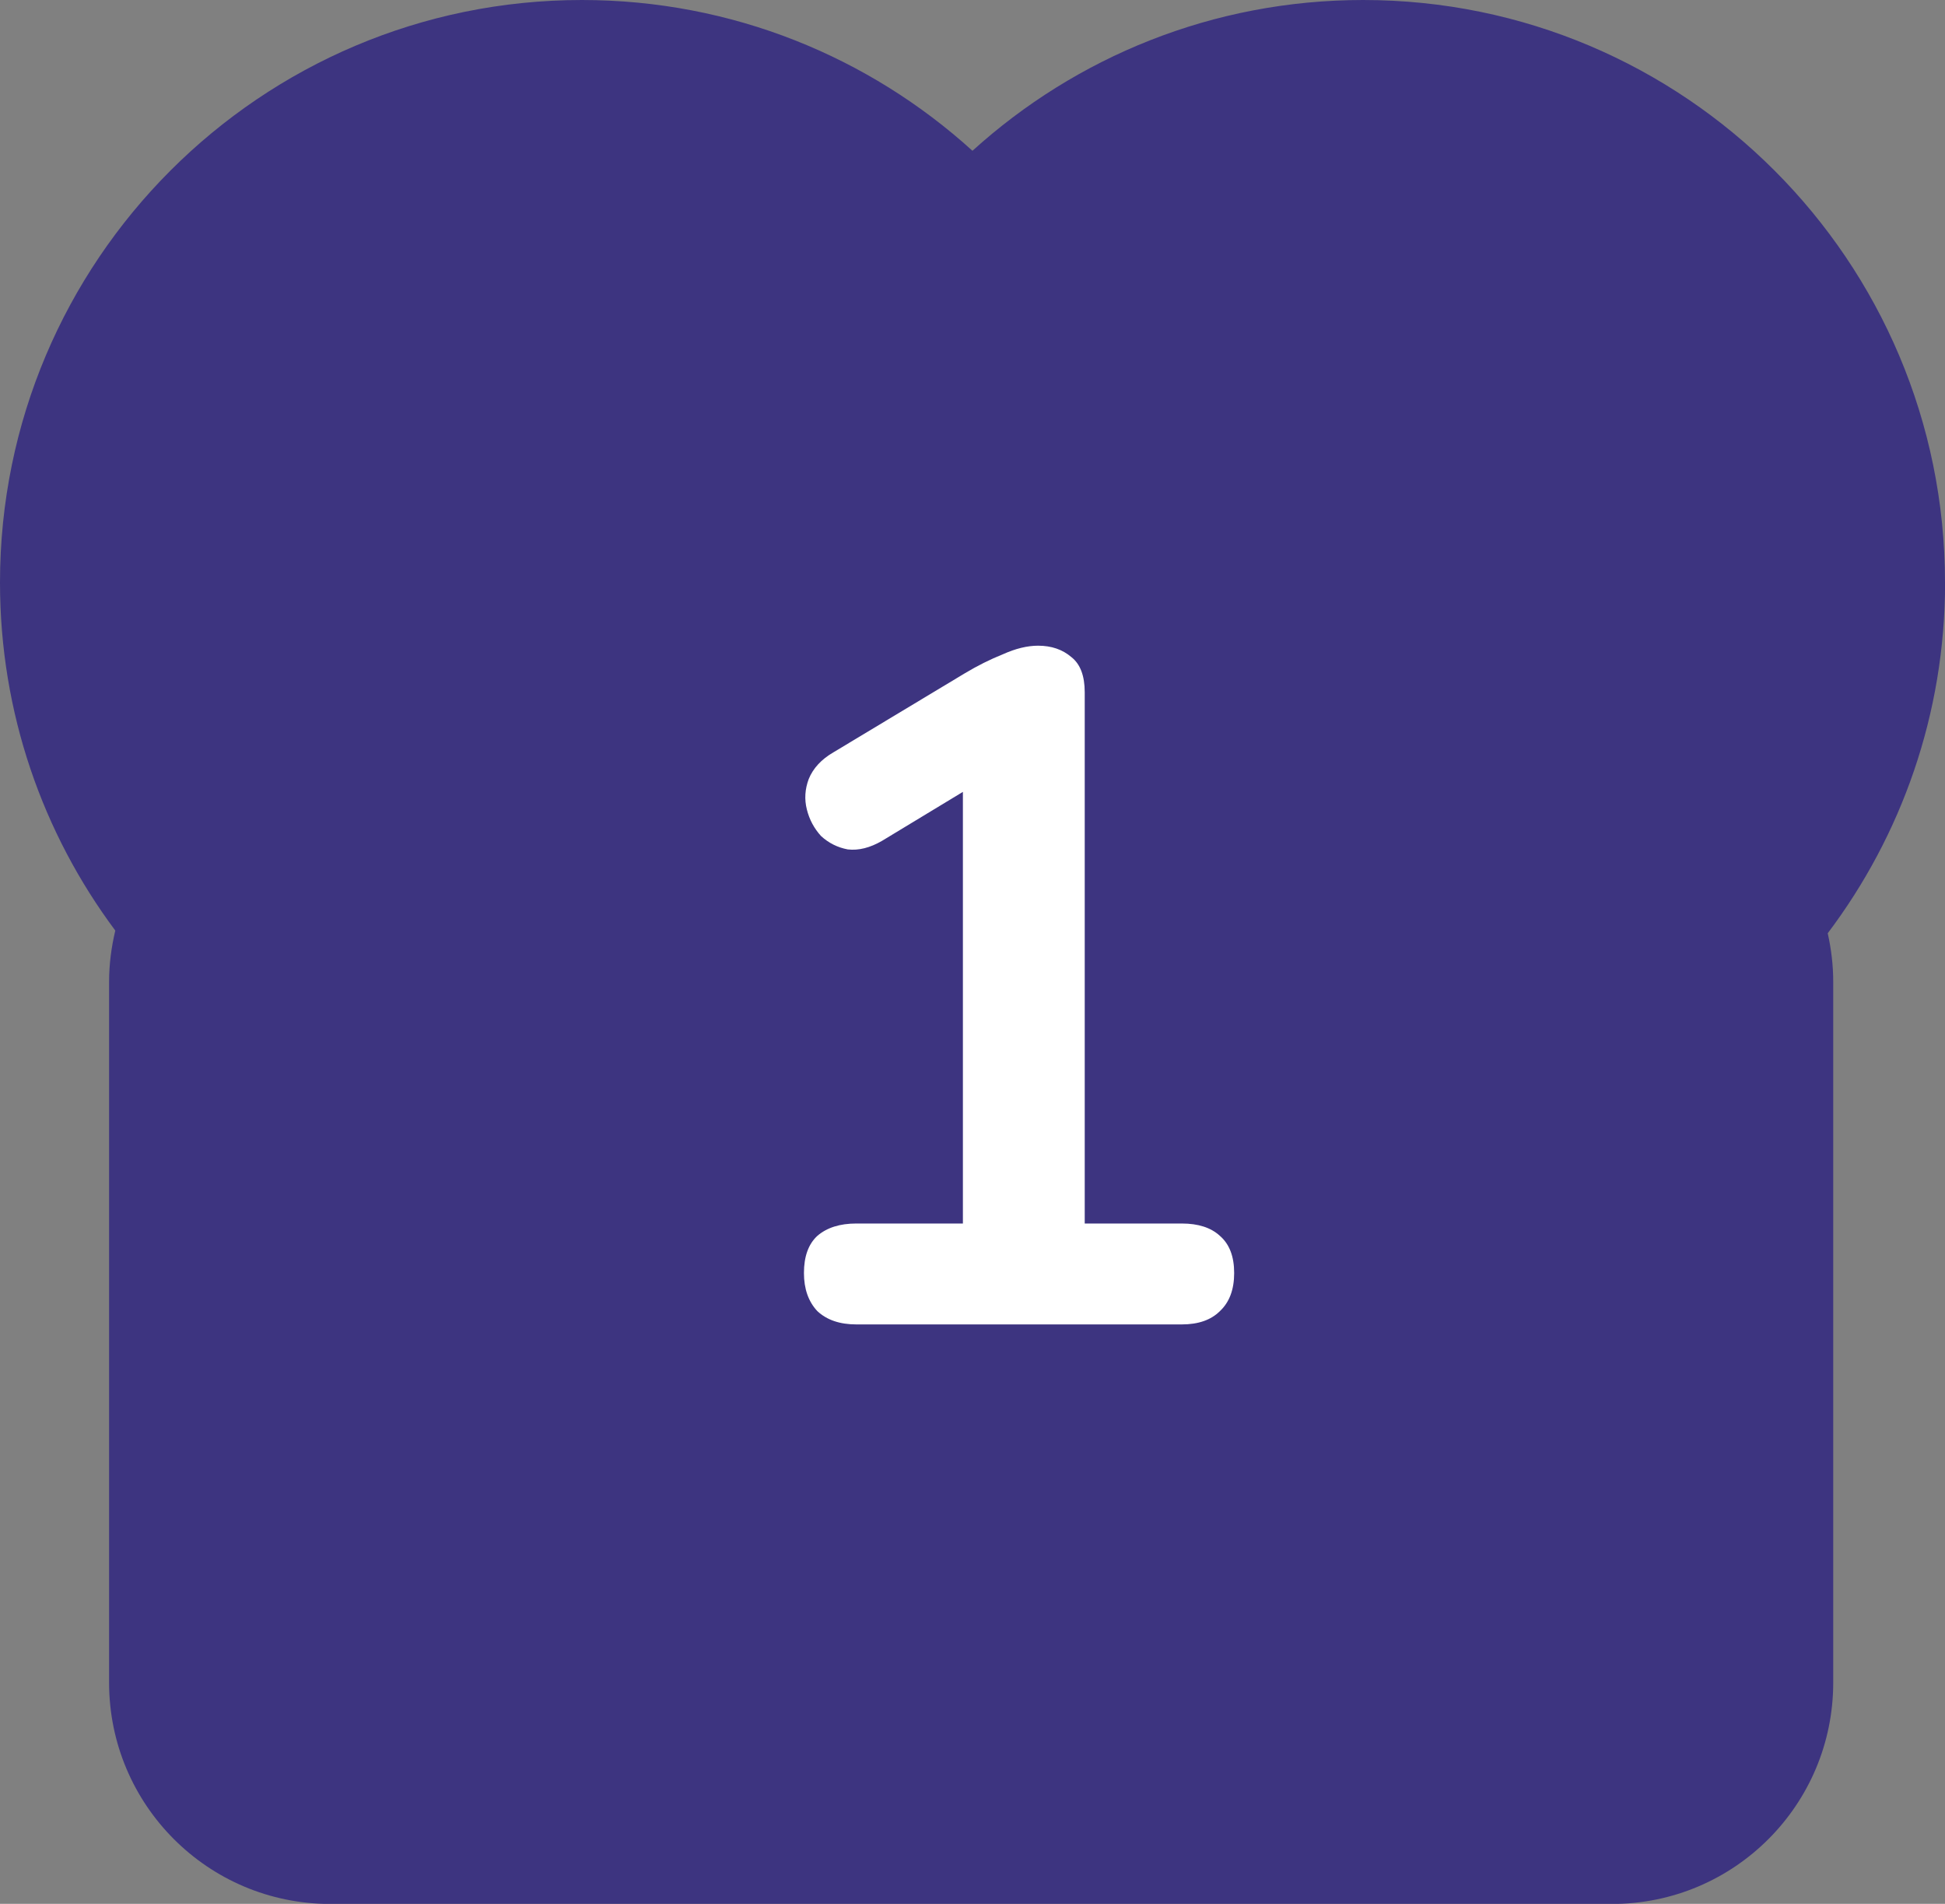 <svg width="47" height="46" viewBox="0 0 47 46" fill="none" xmlns="http://www.w3.org/2000/svg">
<rect x="0" y="0" width="47" height="46" fill="#808080" stroke="none"/>
<g clip-path="url(#clip0_37_800)">
<path d="M47 14.074C47 6.301 40.705 0 32.939 0C29.306 0 25.996 1.38 23.499 3.643C21.004 1.38 17.694 0 14.061 0C6.295 0 0 6.301 0 14.074C0 17.227 1.035 20.137 2.786 22.484C2.692 22.881 2.636 23.294 2.636 23.723V40.654C2.636 43.607 5.028 46.002 7.978 46.002H38.956C41.906 46.002 44.299 43.607 44.299 40.654V23.723C44.299 23.319 44.251 22.928 44.166 22.549C45.945 20.191 47.002 17.258 47.002 14.076L47 14.074Z" fill="#3D3480"/>
<path d="M20.692 32C20.294 32 19.98 31.893 19.75 31.678C19.535 31.448 19.427 31.141 19.427 30.758C19.427 30.359 19.535 30.06 19.75 29.861C19.98 29.662 20.294 29.562 20.692 29.562H23.268V18.269H24.695L21.314 20.316C21.022 20.485 20.746 20.554 20.485 20.523C20.24 20.477 20.026 20.37 19.841 20.201C19.673 20.017 19.558 19.802 19.497 19.557C19.435 19.312 19.451 19.066 19.543 18.821C19.65 18.56 19.849 18.346 20.14 18.177L23.314 16.268C23.621 16.084 23.928 15.931 24.235 15.808C24.541 15.67 24.825 15.601 25.085 15.601C25.407 15.601 25.676 15.693 25.89 15.877C26.105 16.046 26.212 16.329 26.212 16.728V29.562H28.558C28.957 29.562 29.264 29.662 29.479 29.861C29.709 30.06 29.823 30.359 29.823 30.758C29.823 31.157 29.709 31.463 29.479 31.678C29.264 31.893 28.957 32 28.558 32H20.692Z" fill="white"/>
</g>
<defs>
<clipPath id="clip0_37_800">
<rect width="47" height="46" fill="white"/>
</clipPath>
</defs>
</svg>
